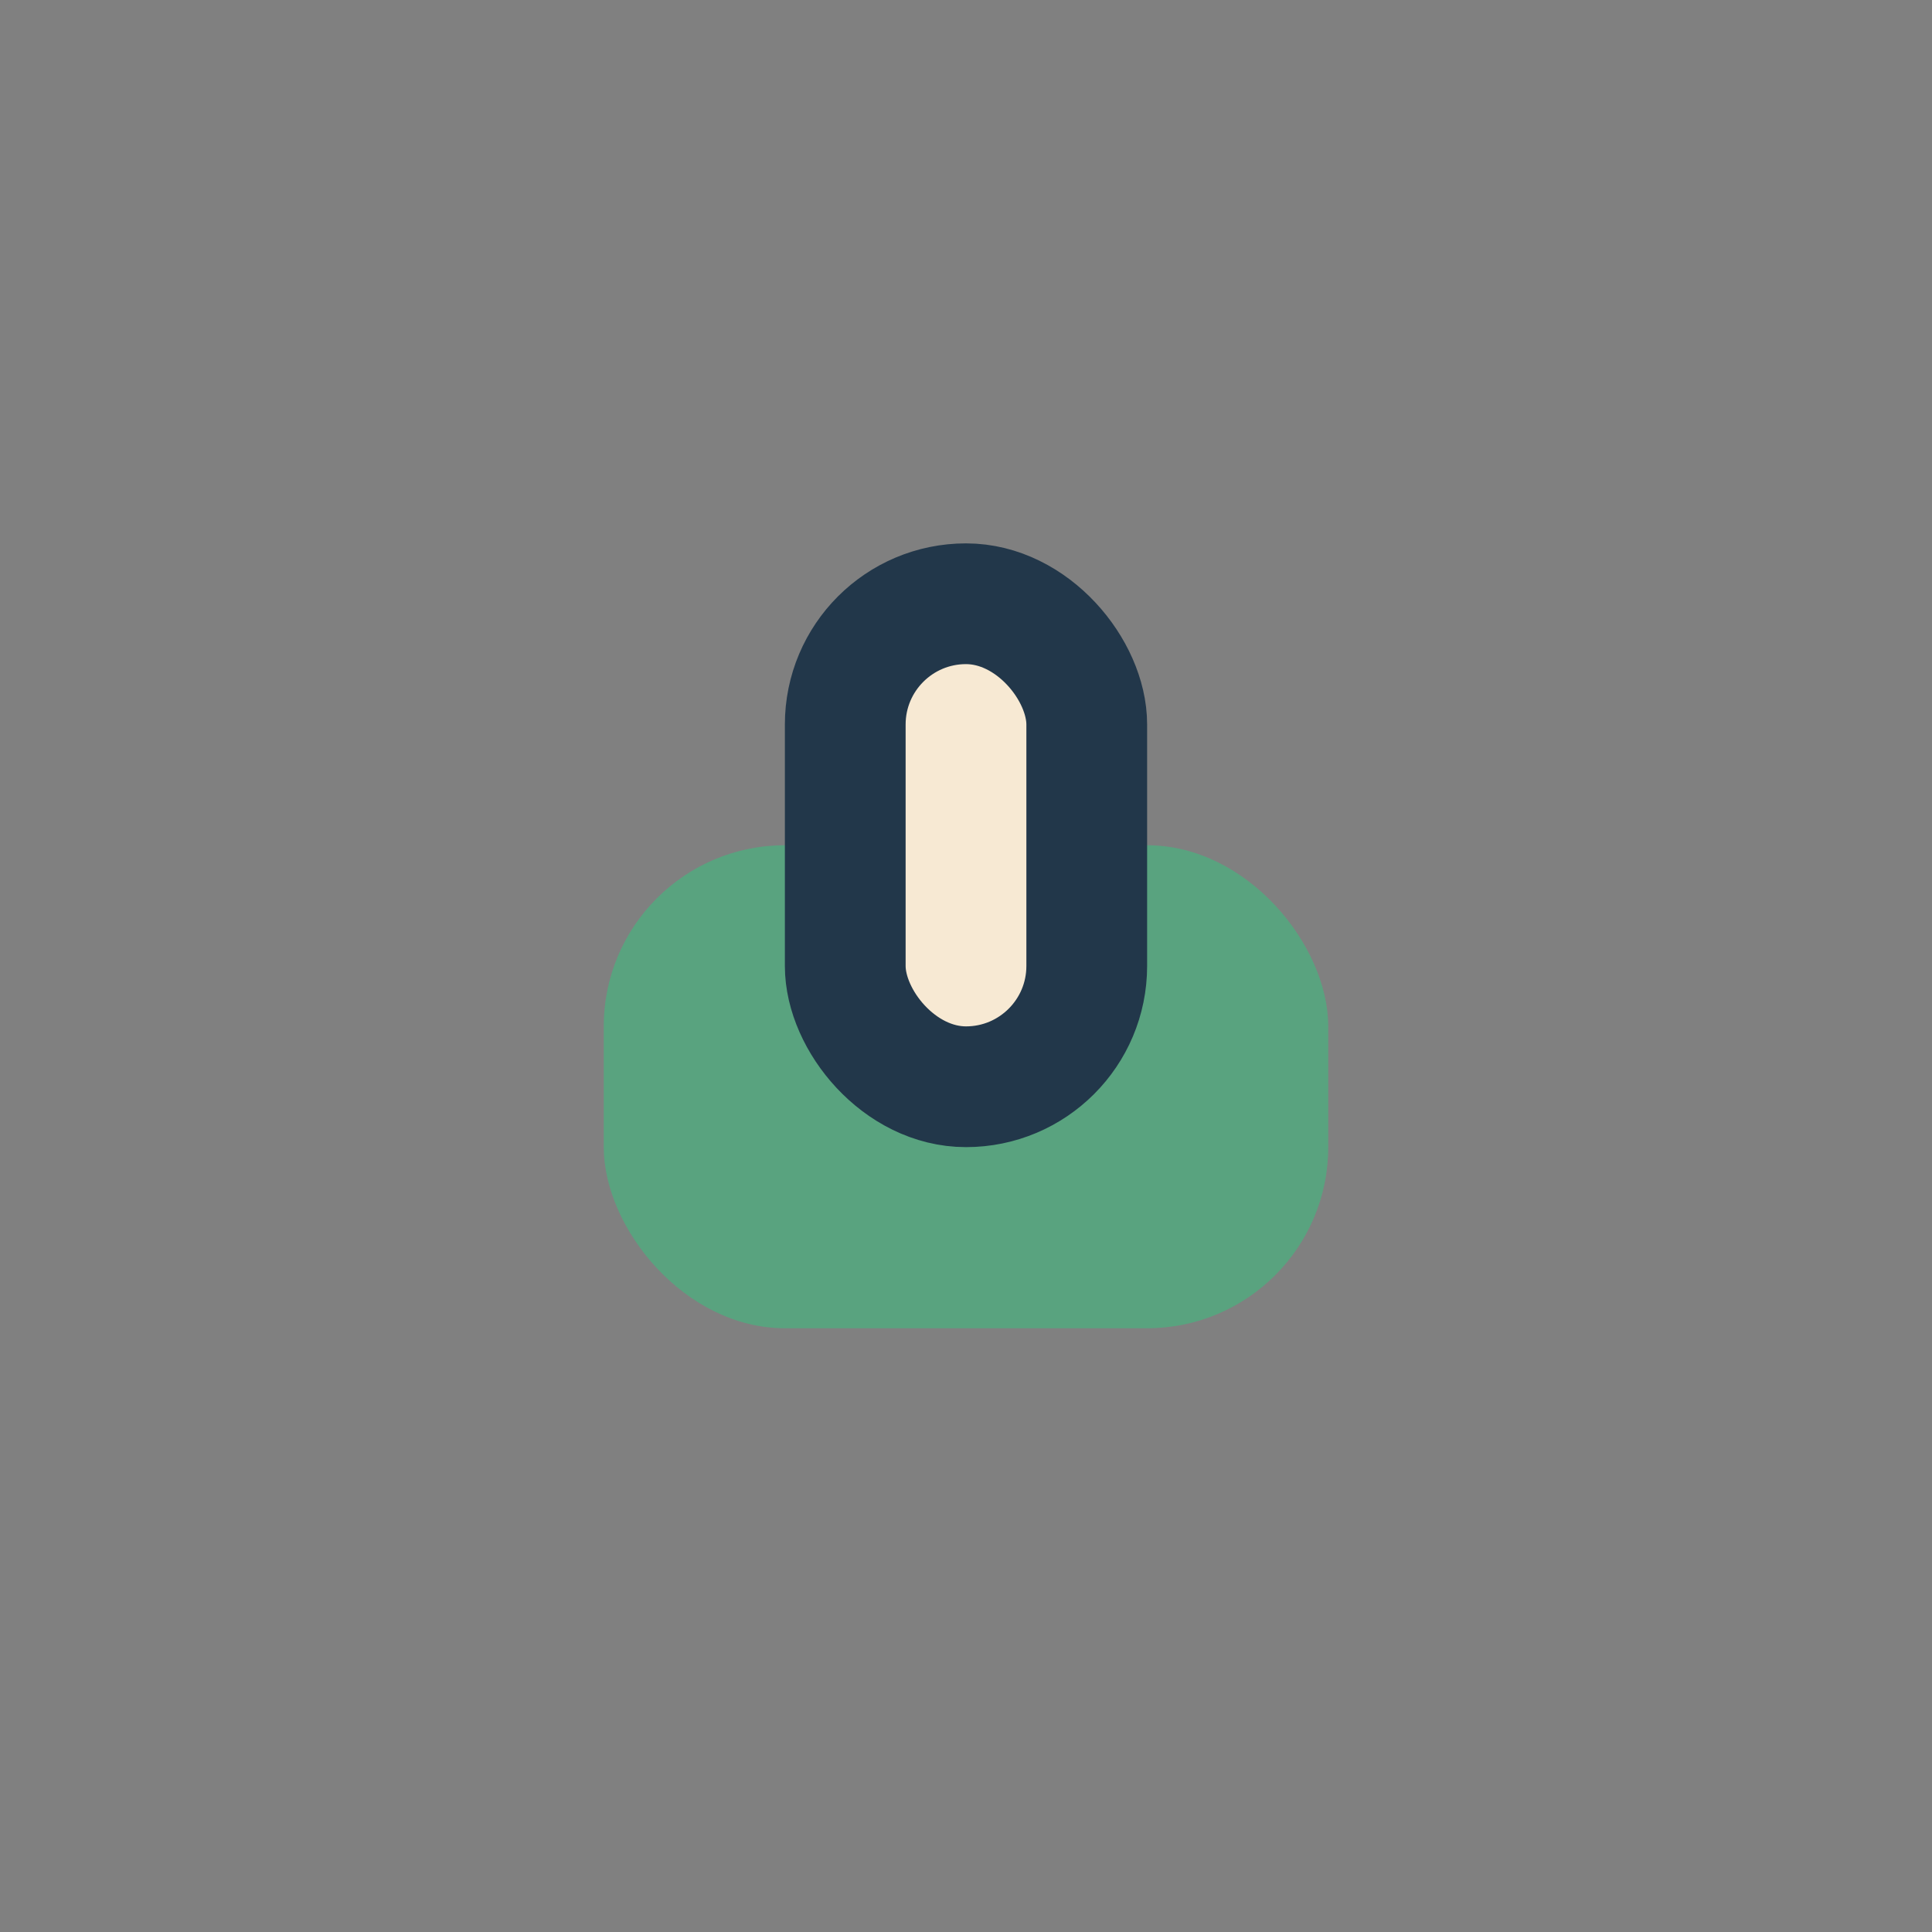 <?xml version="1.0" encoding="UTF-8"?>
<svg xmlns="http://www.w3.org/2000/svg" width="32" height="32" viewBox="0 0 32 32"><rect x="0" y="0" width="32" height="32" fill="#808080" stroke="none"/><rect x="10" y="14" width="12" height="8" rx="3" fill="#59A37F"/><rect x="14" y="10" width="4" height="8" rx="2" fill="#F7E9D3" stroke="#22374A" stroke-width="2"/></svg>